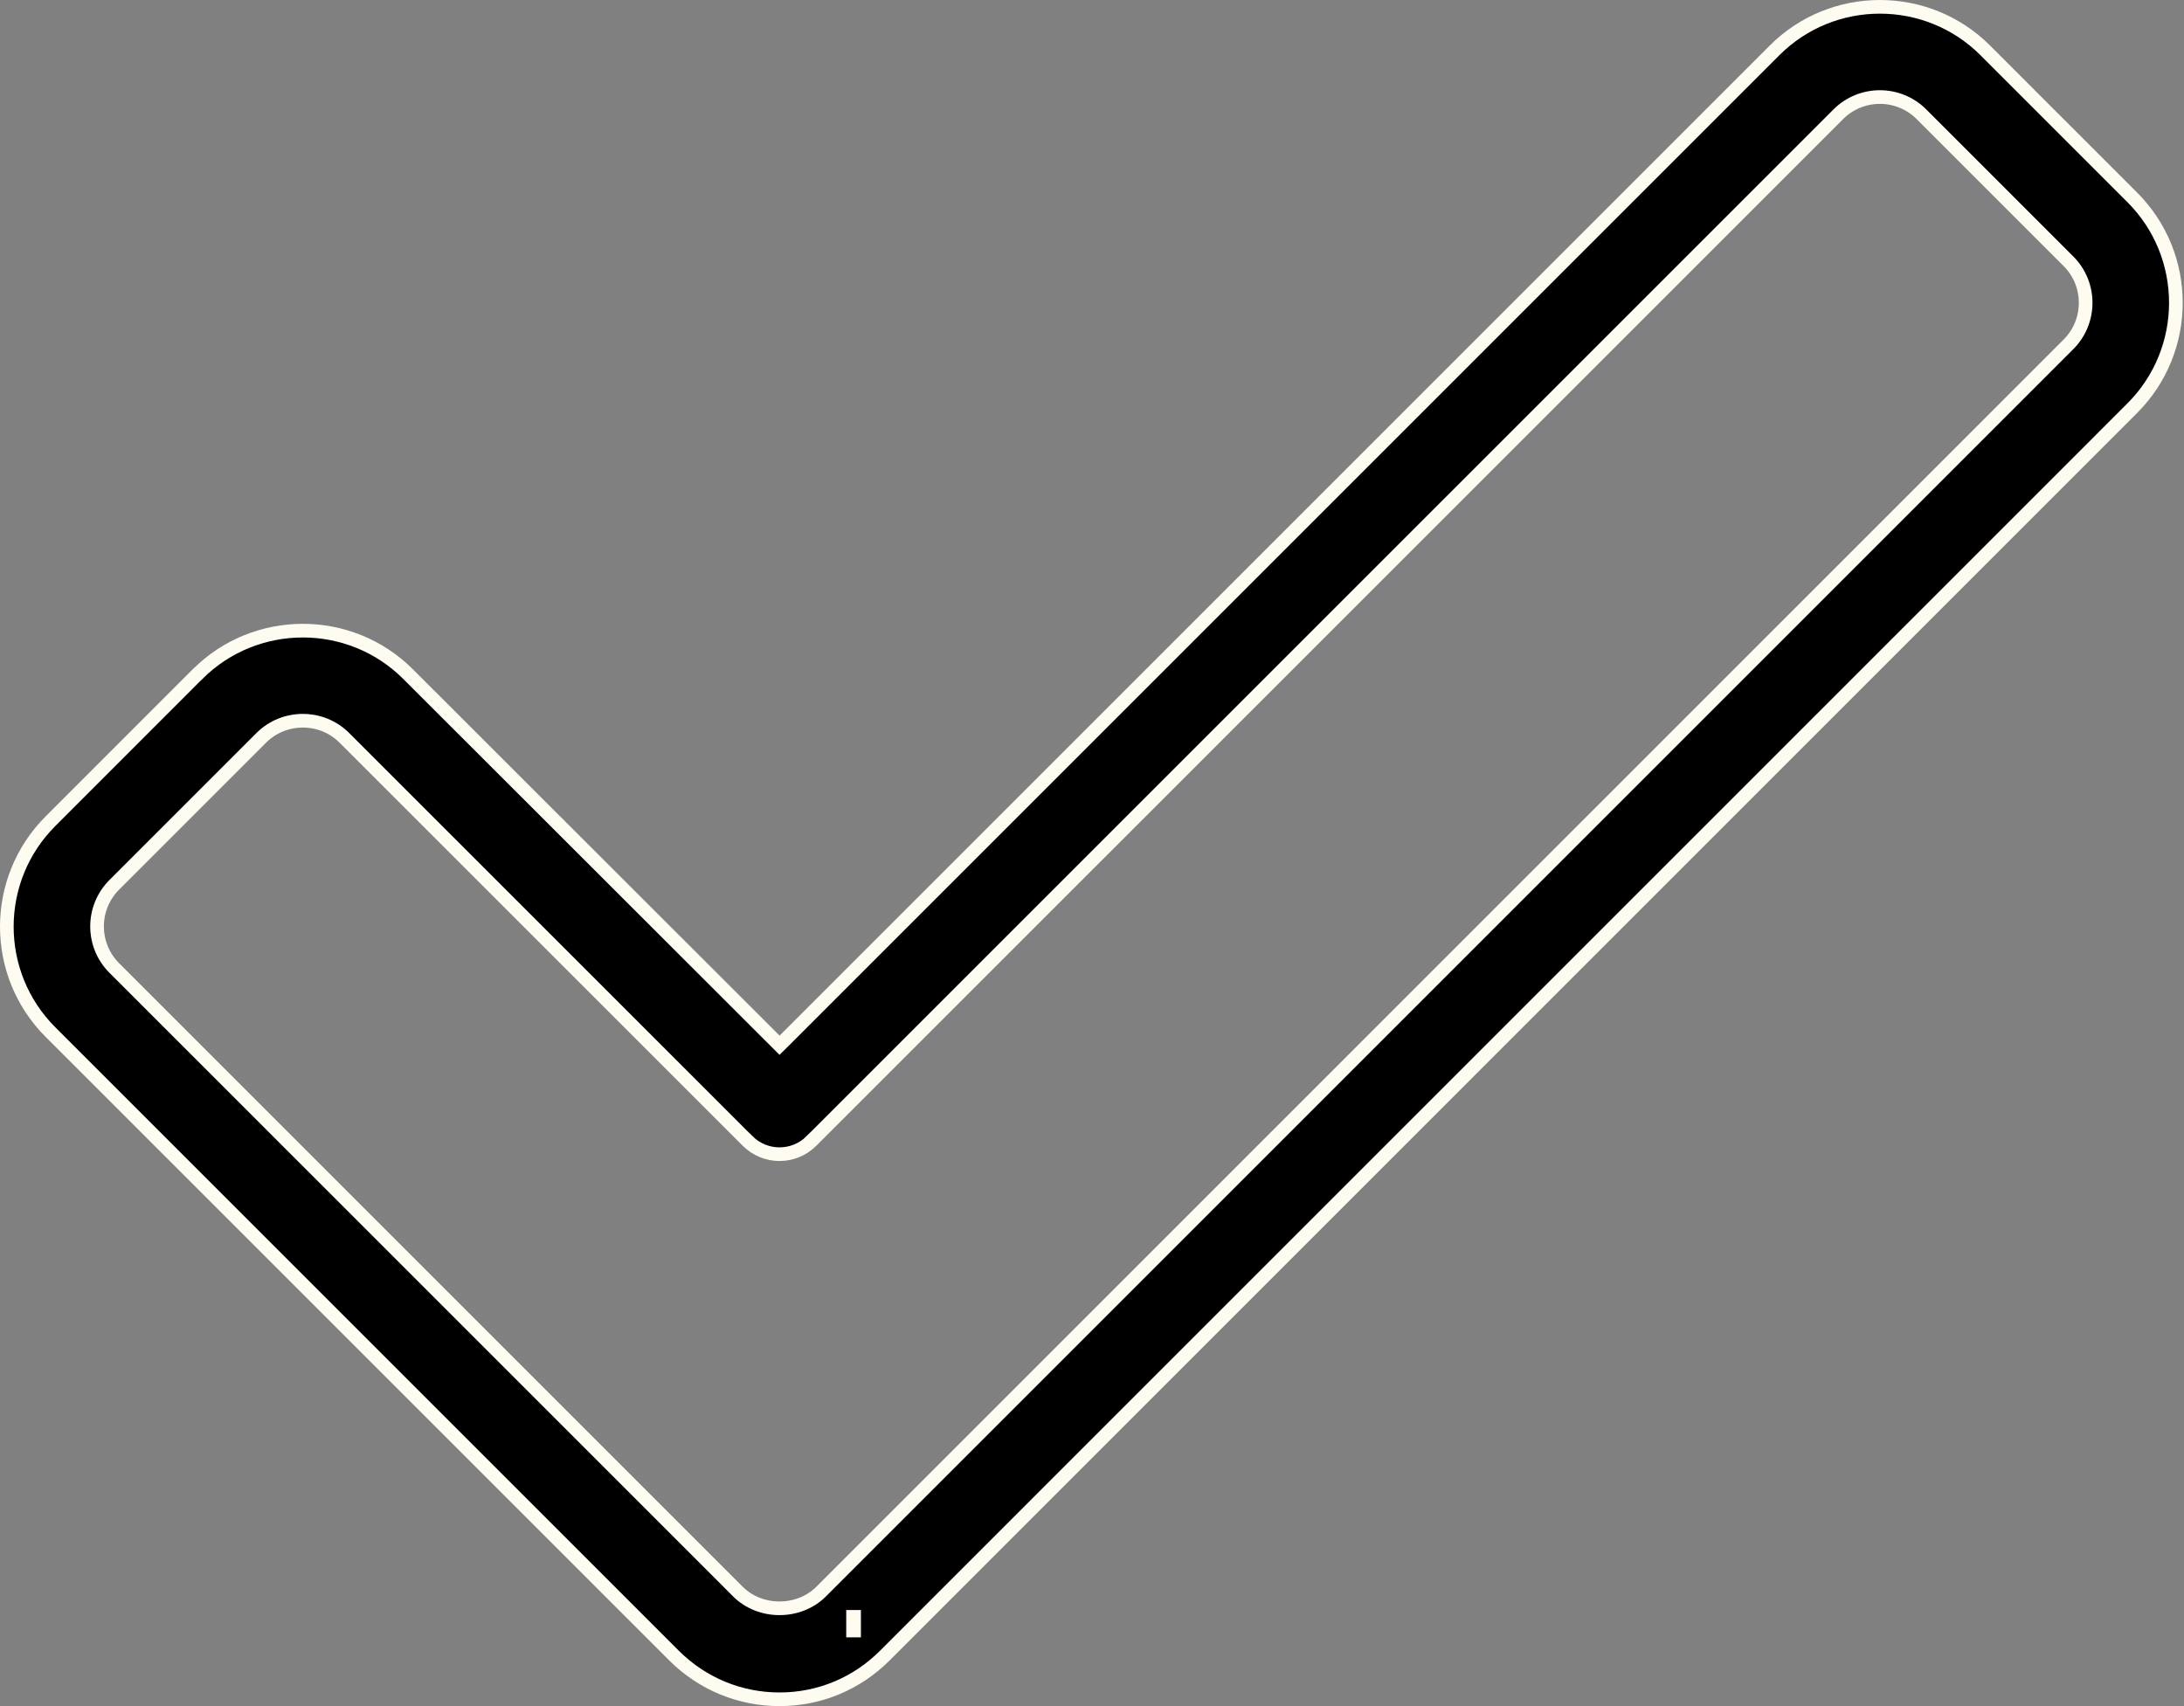 <svg width="32" height="25" viewBox="0 0 32 25" fill="none" xmlns="http://www.w3.org/2000/svg">
<rect x="0" y="0" width="32" height="25" fill="#808080" stroke="none"/>
<path d="M12.499 23.892H12.514V23.692H12.499V23.892ZM2.892 9.88L2.893 9.88C3.743 9.028 5.131 9.028 5.981 9.88L5.981 9.88L11.352 15.246L11.422 15.316L11.493 15.246L26 0.739L26 0.739C26.85 -0.113 28.238 -0.113 29.089 0.739L29.089 0.739L31.242 2.892C32.094 3.744 32.094 5.129 31.242 5.981L12.966 24.258L12.966 24.258C12.553 24.672 12.005 24.9 11.422 24.9C10.84 24.9 10.291 24.673 9.877 24.261L0.739 15.123C-0.113 14.271 -0.113 12.886 0.739 12.034L2.892 9.88ZM10.812 23.322L10.813 23.323C11.139 23.648 11.704 23.648 12.03 23.323L12.031 23.322L30.307 5.046C30.643 4.71 30.643 4.164 30.307 3.828L28.153 1.674C27.817 1.338 27.271 1.338 26.935 1.674L11.889 16.719L11.955 16.785L11.889 16.719C11.631 16.977 11.212 16.977 10.954 16.719L10.889 16.784L10.954 16.719L5.046 10.812C4.879 10.645 4.658 10.561 4.438 10.561C4.218 10.561 3.997 10.643 3.828 10.812L1.674 12.966C1.338 13.302 1.338 13.848 1.674 14.184L10.812 23.322Z" fill="black" stroke="#FEFCF1" stroke-width="0.2"/>
</svg>
